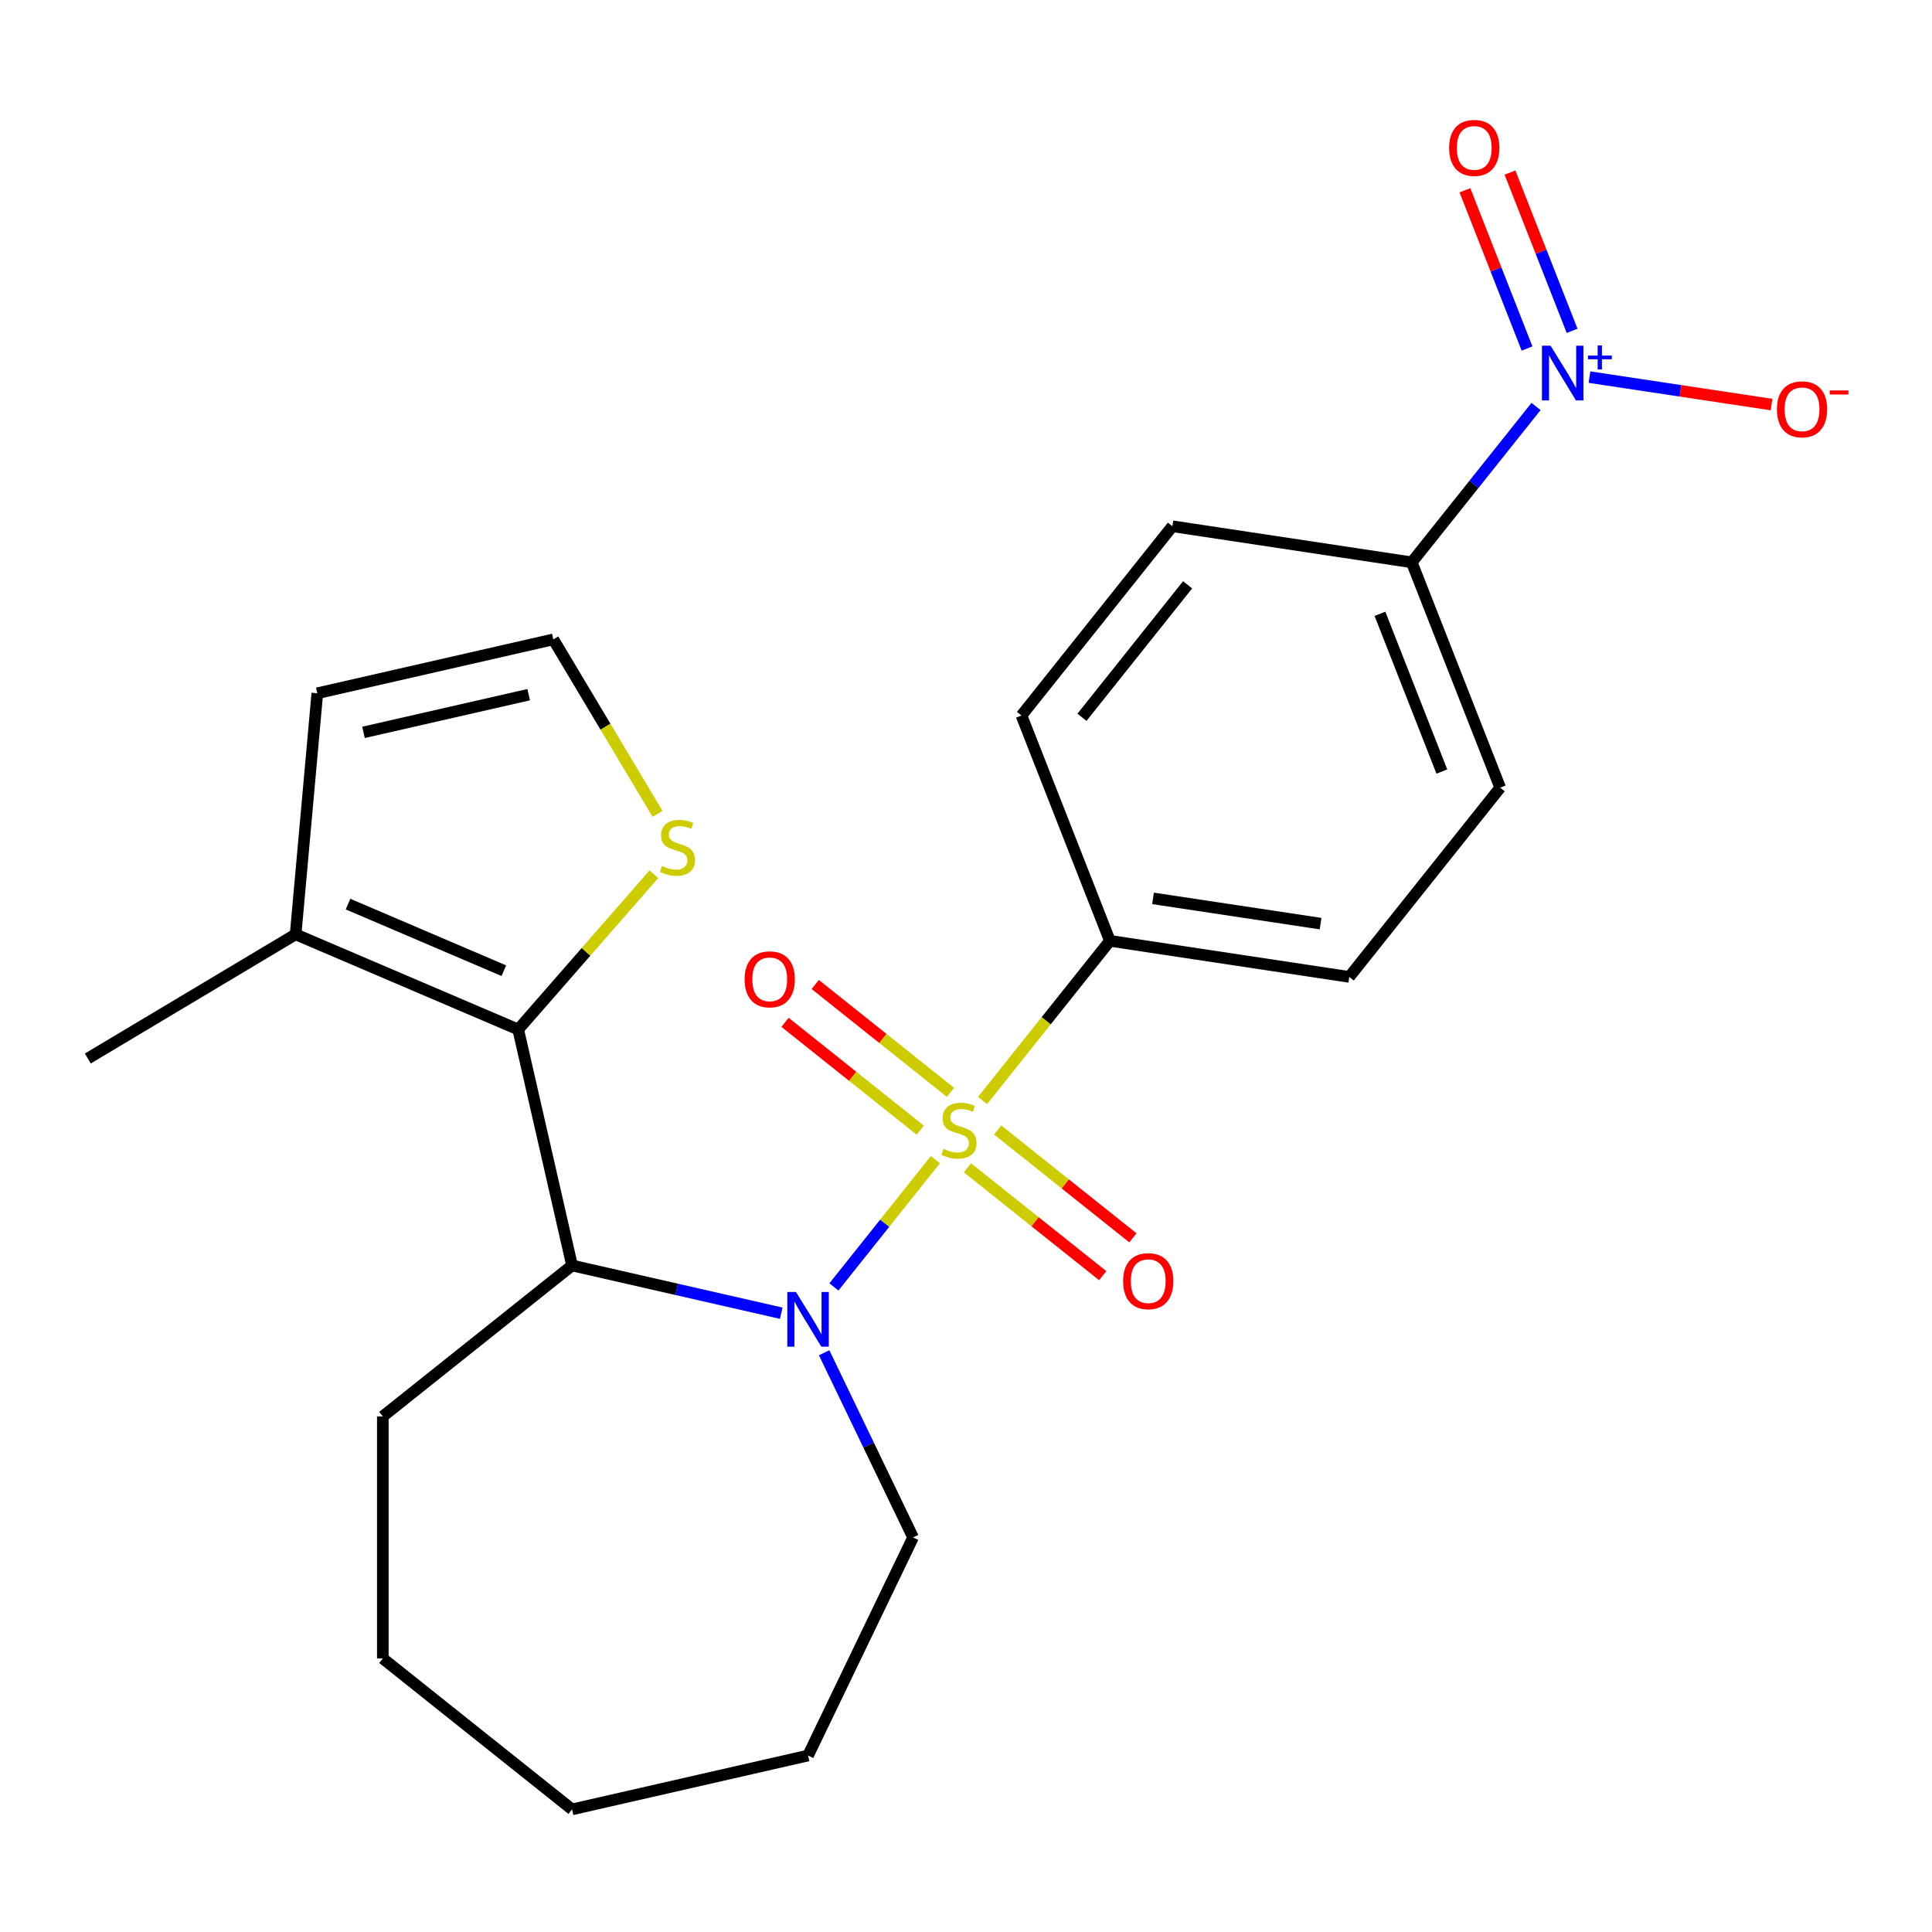 <?xml version='1.0' encoding='iso-8859-1'?>
<svg version='1.1' baseProfile='full'
              xmlns='http://www.w3.org/2000/svg'
                      xmlns:rdkit='http://www.rdkit.org/xml'
                      xmlns:xlink='http://www.w3.org/1999/xlink'
                  xml:space='preserve'
width='1000px' height='1000px' viewBox='0 0 1000 1000'>
<!-- END OF HEADER -->
<rect style='opacity:1.0;fill:#FFFFFF;stroke:none' width='1000' height='1000' x='0' y='0'> </rect>
<path class='bond-0' d='M 484.156,600.246 L 457.894,633.177' style='fill:none;fill-rule:evenodd;stroke:#CCCC00;stroke-width:6px;stroke-linecap:butt;stroke-linejoin:miter;stroke-opacity:1' />
<path class='bond-0' d='M 457.894,633.177 L 431.632,666.108' style='fill:none;fill-rule:evenodd;stroke:#0000FF;stroke-width:6px;stroke-linecap:butt;stroke-linejoin:miter;stroke-opacity:1' />
<path class='bond-4' d='M 508.58,569.618 L 541.533,528.297' style='fill:none;fill-rule:evenodd;stroke:#CCCC00;stroke-width:6px;stroke-linecap:butt;stroke-linejoin:miter;stroke-opacity:1' />
<path class='bond-4' d='M 541.533,528.297 L 574.486,486.975' style='fill:none;fill-rule:evenodd;stroke:#000000;stroke-width:6px;stroke-linecap:butt;stroke-linejoin:miter;stroke-opacity:1' />
<path class='bond-7' d='M 491.967,565.398 L 456.966,537.485' style='fill:none;fill-rule:evenodd;stroke:#CCCC00;stroke-width:6px;stroke-linecap:butt;stroke-linejoin:miter;stroke-opacity:1' />
<path class='bond-7' d='M 456.966,537.485 L 421.965,509.572' style='fill:none;fill-rule:evenodd;stroke:#FF0000;stroke-width:6px;stroke-linecap:butt;stroke-linejoin:miter;stroke-opacity:1' />
<path class='bond-7' d='M 476.344,584.989 L 441.342,557.076' style='fill:none;fill-rule:evenodd;stroke:#CCCC00;stroke-width:6px;stroke-linecap:butt;stroke-linejoin:miter;stroke-opacity:1' />
<path class='bond-7' d='M 441.342,557.076 L 406.341,529.164' style='fill:none;fill-rule:evenodd;stroke:#FF0000;stroke-width:6px;stroke-linecap:butt;stroke-linejoin:miter;stroke-opacity:1' />
<path class='bond-8' d='M 500.768,604.467 L 535.77,632.38' style='fill:none;fill-rule:evenodd;stroke:#CCCC00;stroke-width:6px;stroke-linecap:butt;stroke-linejoin:miter;stroke-opacity:1' />
<path class='bond-8' d='M 535.77,632.38 L 570.771,660.292' style='fill:none;fill-rule:evenodd;stroke:#FF0000;stroke-width:6px;stroke-linecap:butt;stroke-linejoin:miter;stroke-opacity:1' />
<path class='bond-8' d='M 516.392,584.875 L 551.393,612.788' style='fill:none;fill-rule:evenodd;stroke:#CCCC00;stroke-width:6px;stroke-linecap:butt;stroke-linejoin:miter;stroke-opacity:1' />
<path class='bond-8' d='M 551.393,612.788 L 586.395,640.701' style='fill:none;fill-rule:evenodd;stroke:#FF0000;stroke-width:6px;stroke-linecap:butt;stroke-linejoin:miter;stroke-opacity:1' />
<path class='bond-1' d='M 404.378,679.723 L 350.239,667.366' style='fill:none;fill-rule:evenodd;stroke:#0000FF;stroke-width:6px;stroke-linecap:butt;stroke-linejoin:miter;stroke-opacity:1' />
<path class='bond-1' d='M 350.239,667.366 L 296.1,655.009' style='fill:none;fill-rule:evenodd;stroke:#000000;stroke-width:6px;stroke-linecap:butt;stroke-linejoin:miter;stroke-opacity:1' />
<path class='bond-18' d='M 426.577,700.181 L 449.595,747.977' style='fill:none;fill-rule:evenodd;stroke:#0000FF;stroke-width:6px;stroke-linecap:butt;stroke-linejoin:miter;stroke-opacity:1' />
<path class='bond-18' d='M 449.595,747.977 L 472.612,795.773' style='fill:none;fill-rule:evenodd;stroke:#000000;stroke-width:6px;stroke-linecap:butt;stroke-linejoin:miter;stroke-opacity:1' />
<path class='bond-2' d='M 296.1,655.009 L 268.22,532.859' style='fill:none;fill-rule:evenodd;stroke:#000000;stroke-width:6px;stroke-linecap:butt;stroke-linejoin:miter;stroke-opacity:1' />
<path class='bond-19' d='M 296.1,655.009 L 198.143,733.127' style='fill:none;fill-rule:evenodd;stroke:#000000;stroke-width:6px;stroke-linecap:butt;stroke-linejoin:miter;stroke-opacity:1' />
<path class='bond-5' d='M 268.22,532.859 L 153.011,483.616' style='fill:none;fill-rule:evenodd;stroke:#000000;stroke-width:6px;stroke-linecap:butt;stroke-linejoin:miter;stroke-opacity:1' />
<path class='bond-5' d='M 260.787,502.431 L 180.141,467.961' style='fill:none;fill-rule:evenodd;stroke:#000000;stroke-width:6px;stroke-linecap:butt;stroke-linejoin:miter;stroke-opacity:1' />
<path class='bond-6' d='M 268.22,532.859 L 303.331,492.671' style='fill:none;fill-rule:evenodd;stroke:#000000;stroke-width:6px;stroke-linecap:butt;stroke-linejoin:miter;stroke-opacity:1' />
<path class='bond-6' d='M 303.331,492.671 L 338.442,452.484' style='fill:none;fill-rule:evenodd;stroke:#CCCC00;stroke-width:6px;stroke-linecap:butt;stroke-linejoin:miter;stroke-opacity:1' />
<path class='bond-3' d='M 795.049,210.397 L 762.885,250.73' style='fill:none;fill-rule:evenodd;stroke:#0000FF;stroke-width:6px;stroke-linecap:butt;stroke-linejoin:miter;stroke-opacity:1' />
<path class='bond-3' d='M 762.885,250.73 L 730.722,291.062' style='fill:none;fill-rule:evenodd;stroke:#000000;stroke-width:6px;stroke-linecap:butt;stroke-linejoin:miter;stroke-opacity:1' />
<path class='bond-10' d='M 822.712,195.196 L 869.831,202.298' style='fill:none;fill-rule:evenodd;stroke:#0000FF;stroke-width:6px;stroke-linecap:butt;stroke-linejoin:miter;stroke-opacity:1' />
<path class='bond-10' d='M 869.831,202.298 L 916.95,209.4' style='fill:none;fill-rule:evenodd;stroke:#FF0000;stroke-width:6px;stroke-linecap:butt;stroke-linejoin:miter;stroke-opacity:1' />
<path class='bond-12' d='M 813.716,171.235 L 797.642,130.28' style='fill:none;fill-rule:evenodd;stroke:#0000FF;stroke-width:6px;stroke-linecap:butt;stroke-linejoin:miter;stroke-opacity:1' />
<path class='bond-12' d='M 797.642,130.28 L 781.568,89.325' style='fill:none;fill-rule:evenodd;stroke:#FF0000;stroke-width:6px;stroke-linecap:butt;stroke-linejoin:miter;stroke-opacity:1' />
<path class='bond-12' d='M 790.39,180.39 L 774.316,139.435' style='fill:none;fill-rule:evenodd;stroke:#0000FF;stroke-width:6px;stroke-linecap:butt;stroke-linejoin:miter;stroke-opacity:1' />
<path class='bond-12' d='M 774.316,139.435 L 758.242,98.48' style='fill:none;fill-rule:evenodd;stroke:#FF0000;stroke-width:6px;stroke-linecap:butt;stroke-linejoin:miter;stroke-opacity:1' />
<path class='bond-14' d='M 574.486,486.975 L 528.712,370.345' style='fill:none;fill-rule:evenodd;stroke:#000000;stroke-width:6px;stroke-linecap:butt;stroke-linejoin:miter;stroke-opacity:1' />
<path class='bond-15' d='M 574.486,486.975 L 698.378,505.649' style='fill:none;fill-rule:evenodd;stroke:#000000;stroke-width:6px;stroke-linecap:butt;stroke-linejoin:miter;stroke-opacity:1' />
<path class='bond-15' d='M 596.804,464.998 L 683.529,478.07' style='fill:none;fill-rule:evenodd;stroke:#000000;stroke-width:6px;stroke-linecap:butt;stroke-linejoin:miter;stroke-opacity:1' />
<path class='bond-13' d='M 153.011,483.616 L 164.242,358.829' style='fill:none;fill-rule:evenodd;stroke:#000000;stroke-width:6px;stroke-linecap:butt;stroke-linejoin:miter;stroke-opacity:1' />
<path class='bond-20' d='M 153.011,483.616 L 45.455,547.878' style='fill:none;fill-rule:evenodd;stroke:#000000;stroke-width:6px;stroke-linecap:butt;stroke-linejoin:miter;stroke-opacity:1' />
<path class='bond-11' d='M 340.346,421.253 L 313.369,376.101' style='fill:none;fill-rule:evenodd;stroke:#CCCC00;stroke-width:6px;stroke-linecap:butt;stroke-linejoin:miter;stroke-opacity:1' />
<path class='bond-11' d='M 313.369,376.101 L 286.392,330.949' style='fill:none;fill-rule:evenodd;stroke:#000000;stroke-width:6px;stroke-linecap:butt;stroke-linejoin:miter;stroke-opacity:1' />
<path class='bond-9' d='M 730.722,291.062 L 776.496,407.692' style='fill:none;fill-rule:evenodd;stroke:#000000;stroke-width:6px;stroke-linecap:butt;stroke-linejoin:miter;stroke-opacity:1' />
<path class='bond-9' d='M 714.262,317.711 L 746.303,399.353' style='fill:none;fill-rule:evenodd;stroke:#000000;stroke-width:6px;stroke-linecap:butt;stroke-linejoin:miter;stroke-opacity:1' />
<path class='bond-24' d='M 730.722,291.062 L 606.83,272.388' style='fill:none;fill-rule:evenodd;stroke:#000000;stroke-width:6px;stroke-linecap:butt;stroke-linejoin:miter;stroke-opacity:1' />
<path class='bond-26' d='M 286.392,330.949 L 164.242,358.829' style='fill:none;fill-rule:evenodd;stroke:#000000;stroke-width:6px;stroke-linecap:butt;stroke-linejoin:miter;stroke-opacity:1' />
<path class='bond-26' d='M 273.645,359.561 L 188.14,379.077' style='fill:none;fill-rule:evenodd;stroke:#000000;stroke-width:6px;stroke-linecap:butt;stroke-linejoin:miter;stroke-opacity:1' />
<path class='bond-16' d='M 528.712,370.345 L 606.83,272.388' style='fill:none;fill-rule:evenodd;stroke:#000000;stroke-width:6px;stroke-linecap:butt;stroke-linejoin:miter;stroke-opacity:1' />
<path class='bond-16' d='M 560.021,371.275 L 614.703,302.705' style='fill:none;fill-rule:evenodd;stroke:#000000;stroke-width:6px;stroke-linecap:butt;stroke-linejoin:miter;stroke-opacity:1' />
<path class='bond-17' d='M 698.378,505.649 L 776.496,407.692' style='fill:none;fill-rule:evenodd;stroke:#000000;stroke-width:6px;stroke-linecap:butt;stroke-linejoin:miter;stroke-opacity:1' />
<path class='bond-21' d='M 472.612,795.773 L 418.25,908.656' style='fill:none;fill-rule:evenodd;stroke:#000000;stroke-width:6px;stroke-linecap:butt;stroke-linejoin:miter;stroke-opacity:1' />
<path class='bond-22' d='M 198.143,733.127 L 198.143,858.418' style='fill:none;fill-rule:evenodd;stroke:#000000;stroke-width:6px;stroke-linecap:butt;stroke-linejoin:miter;stroke-opacity:1' />
<path class='bond-23' d='M 418.25,908.656 L 296.1,936.536' style='fill:none;fill-rule:evenodd;stroke:#000000;stroke-width:6px;stroke-linecap:butt;stroke-linejoin:miter;stroke-opacity:1' />
<path class='bond-25' d='M 198.143,858.418 L 296.1,936.536' style='fill:none;fill-rule:evenodd;stroke:#000000;stroke-width:6px;stroke-linecap:butt;stroke-linejoin:miter;stroke-opacity:1' />
<path  class='atom-0' d='M 488.368 594.652
Q 488.688 594.772, 490.008 595.332
Q 491.328 595.892, 492.768 596.252
Q 494.248 596.572, 495.688 596.572
Q 498.368 596.572, 499.928 595.292
Q 501.488 593.972, 501.488 591.692
Q 501.488 590.132, 500.688 589.172
Q 499.928 588.212, 498.728 587.692
Q 497.528 587.172, 495.528 586.572
Q 493.008 585.812, 491.488 585.092
Q 490.008 584.372, 488.928 582.852
Q 487.888 581.332, 487.888 578.772
Q 487.888 575.212, 490.288 573.012
Q 492.728 570.812, 497.528 570.812
Q 500.808 570.812, 504.528 572.372
L 503.608 575.452
Q 500.208 574.052, 497.648 574.052
Q 494.888 574.052, 493.368 575.212
Q 491.848 576.332, 491.888 578.292
Q 491.888 579.812, 492.648 580.732
Q 493.448 581.652, 494.568 582.172
Q 495.728 582.692, 497.648 583.292
Q 500.208 584.092, 501.728 584.892
Q 503.248 585.692, 504.328 587.332
Q 505.448 588.932, 505.448 591.692
Q 505.448 595.612, 502.808 597.732
Q 500.208 599.812, 495.848 599.812
Q 493.328 599.812, 491.408 599.252
Q 489.528 598.732, 487.288 597.812
L 488.368 594.652
' fill='#CCCC00'/>
<path  class='atom-1' d='M 411.99 668.729
L 421.27 683.729
Q 422.19 685.209, 423.67 687.889
Q 425.15 690.569, 425.23 690.729
L 425.23 668.729
L 428.99 668.729
L 428.99 697.049
L 425.11 697.049
L 415.15 680.649
Q 413.99 678.729, 412.75 676.529
Q 411.55 674.329, 411.19 673.649
L 411.19 697.049
L 407.51 697.049
L 407.51 668.729
L 411.99 668.729
' fill='#0000FF'/>
<path  class='atom-4' d='M 802.58 178.945
L 811.86 193.945
Q 812.78 195.425, 814.26 198.105
Q 815.74 200.785, 815.82 200.945
L 815.82 178.945
L 819.58 178.945
L 819.58 207.265
L 815.7 207.265
L 805.74 190.865
Q 804.58 188.945, 803.34 186.745
Q 802.14 184.545, 801.78 183.865
L 801.78 207.265
L 798.1 207.265
L 798.1 178.945
L 802.58 178.945
' fill='#0000FF'/>
<path  class='atom-4' d='M 821.956 184.05
L 826.945 184.05
L 826.945 178.796
L 829.163 178.796
L 829.163 184.05
L 834.284 184.05
L 834.284 185.951
L 829.163 185.951
L 829.163 191.231
L 826.945 191.231
L 826.945 185.951
L 821.956 185.951
L 821.956 184.05
' fill='#0000FF'/>
<path  class='atom-7' d='M 342.654 448.225
Q 342.974 448.345, 344.294 448.905
Q 345.614 449.465, 347.054 449.825
Q 348.534 450.145, 349.974 450.145
Q 352.654 450.145, 354.214 448.865
Q 355.774 447.545, 355.774 445.265
Q 355.774 443.705, 354.974 442.745
Q 354.214 441.785, 353.014 441.265
Q 351.814 440.745, 349.814 440.145
Q 347.294 439.385, 345.774 438.665
Q 344.294 437.945, 343.214 436.425
Q 342.174 434.905, 342.174 432.345
Q 342.174 428.785, 344.574 426.585
Q 347.014 424.385, 351.814 424.385
Q 355.094 424.385, 358.814 425.945
L 357.894 429.025
Q 354.494 427.625, 351.934 427.625
Q 349.174 427.625, 347.654 428.785
Q 346.134 429.905, 346.174 431.865
Q 346.174 433.385, 346.934 434.305
Q 347.734 435.225, 348.854 435.745
Q 350.014 436.265, 351.934 436.865
Q 354.494 437.665, 356.014 438.465
Q 357.534 439.265, 358.614 440.905
Q 359.734 442.505, 359.734 445.265
Q 359.734 449.185, 357.094 451.305
Q 354.494 453.385, 350.134 453.385
Q 347.614 453.385, 345.694 452.825
Q 343.814 452.305, 341.574 451.385
L 342.654 448.225
' fill='#CCCC00'/>
<path  class='atom-8' d='M 385.411 506.894
Q 385.411 500.094, 388.771 496.294
Q 392.131 492.494, 398.411 492.494
Q 404.691 492.494, 408.051 496.294
Q 411.411 500.094, 411.411 506.894
Q 411.411 513.774, 408.011 517.694
Q 404.611 521.574, 398.411 521.574
Q 392.171 521.574, 388.771 517.694
Q 385.411 513.814, 385.411 506.894
M 398.411 518.374
Q 402.731 518.374, 405.051 515.494
Q 407.411 512.574, 407.411 506.894
Q 407.411 501.334, 405.051 498.534
Q 402.731 495.694, 398.411 495.694
Q 394.091 495.694, 391.731 498.494
Q 389.411 501.294, 389.411 506.894
Q 389.411 512.614, 391.731 515.494
Q 394.091 518.374, 398.411 518.374
' fill='#FF0000'/>
<path  class='atom-9' d='M 581.325 663.13
Q 581.325 656.33, 584.685 652.53
Q 588.045 648.73, 594.325 648.73
Q 600.605 648.73, 603.965 652.53
Q 607.325 656.33, 607.325 663.13
Q 607.325 670.01, 603.925 673.93
Q 600.525 677.81, 594.325 677.81
Q 588.085 677.81, 584.685 673.93
Q 581.325 670.05, 581.325 663.13
M 594.325 674.61
Q 598.645 674.61, 600.965 671.73
Q 603.325 668.81, 603.325 663.13
Q 603.325 657.57, 600.965 654.77
Q 598.645 651.93, 594.325 651.93
Q 590.005 651.93, 587.645 654.73
Q 585.325 657.53, 585.325 663.13
Q 585.325 668.85, 587.645 671.73
Q 590.005 674.61, 594.325 674.61
' fill='#FF0000'/>
<path  class='atom-11' d='M 919.732 211.859
Q 919.732 205.059, 923.092 201.259
Q 926.452 197.459, 932.732 197.459
Q 939.012 197.459, 942.372 201.259
Q 945.732 205.059, 945.732 211.859
Q 945.732 218.739, 942.332 222.659
Q 938.932 226.539, 932.732 226.539
Q 926.492 226.539, 923.092 222.659
Q 919.732 218.779, 919.732 211.859
M 932.732 223.339
Q 937.052 223.339, 939.372 220.459
Q 941.732 217.539, 941.732 211.859
Q 941.732 206.299, 939.372 203.499
Q 937.052 200.659, 932.732 200.659
Q 928.412 200.659, 926.052 203.459
Q 923.732 206.259, 923.732 211.859
Q 923.732 217.579, 926.052 220.459
Q 928.412 223.339, 932.732 223.339
' fill='#FF0000'/>
<path  class='atom-11' d='M 947.052 202.081
L 956.74 202.081
L 956.74 204.193
L 947.052 204.193
L 947.052 202.081
' fill='#FF0000'/>
<path  class='atom-13' d='M 750.065 76.555
Q 750.065 69.754, 753.425 65.954
Q 756.785 62.154, 763.065 62.154
Q 769.345 62.154, 772.705 65.954
Q 776.065 69.754, 776.065 76.555
Q 776.065 83.434, 772.665 87.355
Q 769.265 91.234, 763.065 91.234
Q 756.825 91.234, 753.425 87.355
Q 750.065 83.475, 750.065 76.555
M 763.065 88.034
Q 767.385 88.034, 769.705 85.154
Q 772.065 82.234, 772.065 76.555
Q 772.065 70.995, 769.705 68.195
Q 767.385 65.355, 763.065 65.355
Q 758.745 65.355, 756.385 68.154
Q 754.065 70.954, 754.065 76.555
Q 754.065 82.275, 756.385 85.154
Q 758.745 88.034, 763.065 88.034
' fill='#FF0000'/>
</svg>
